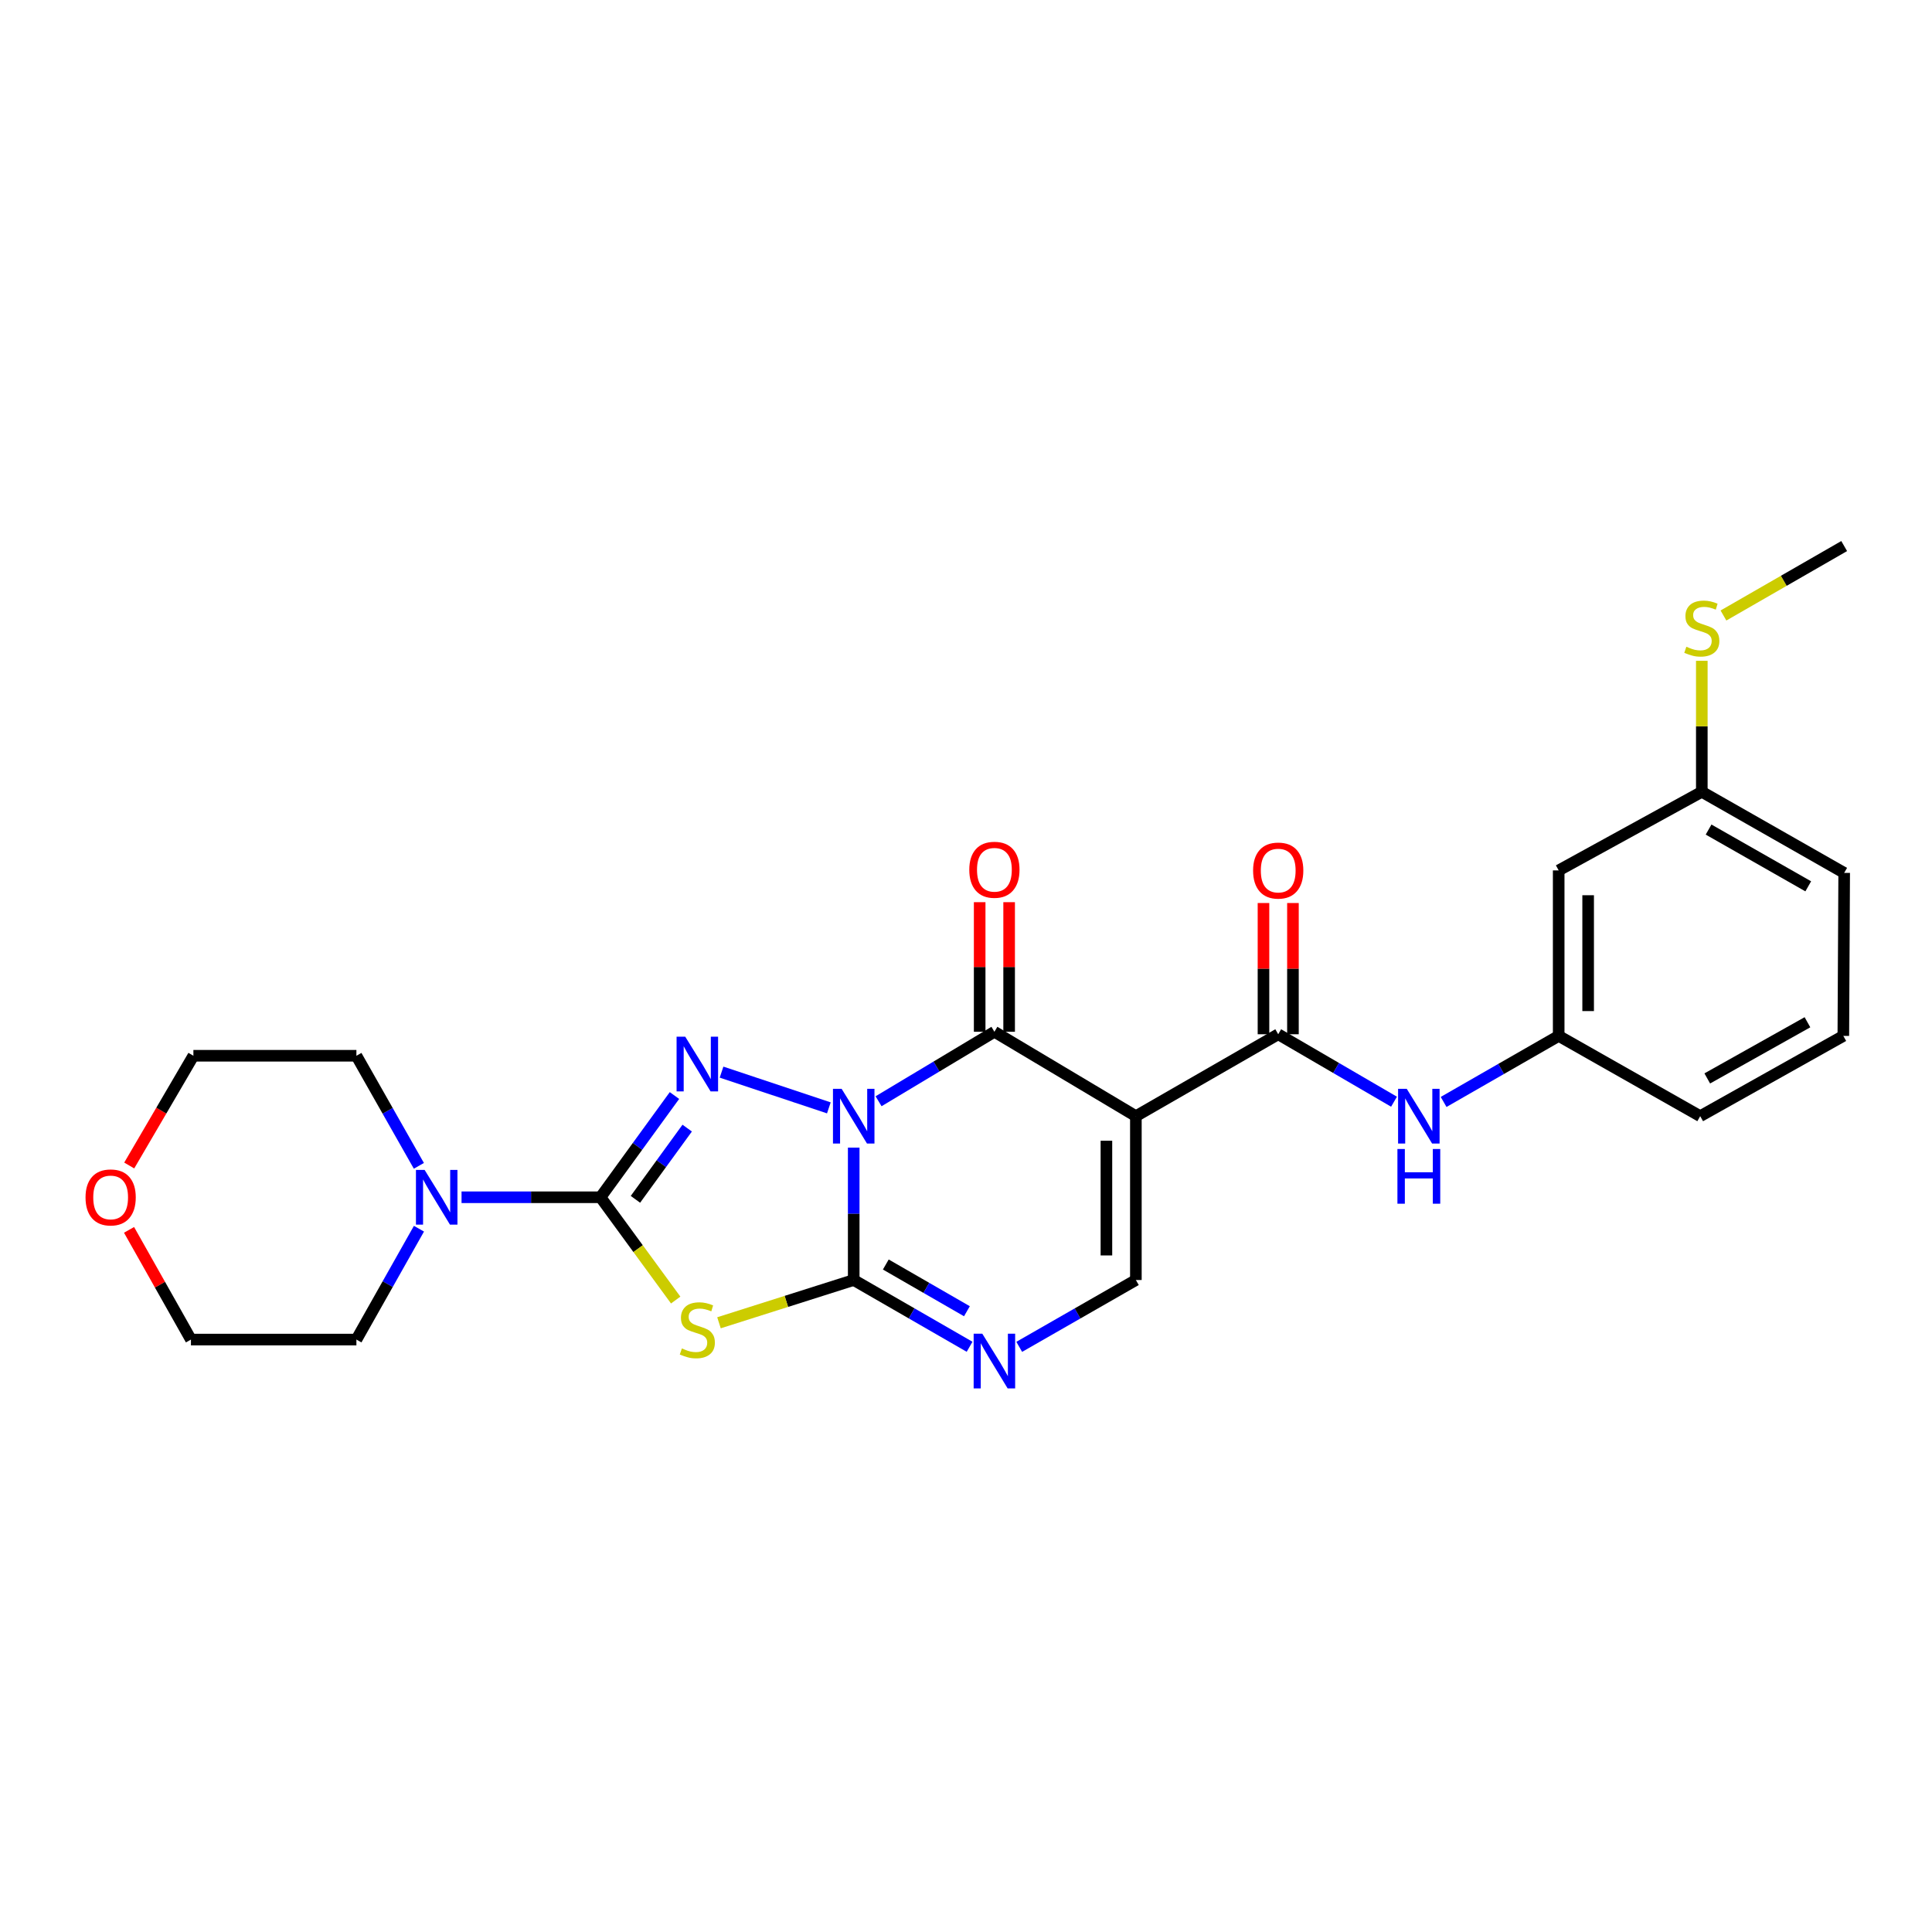 <?xml version='1.0' encoding='iso-8859-1'?>
<svg version='1.1' baseProfile='full'
              xmlns='http://www.w3.org/2000/svg'
                      xmlns:rdkit='http://www.rdkit.org/xml'
                      xmlns:xlink='http://www.w3.org/1999/xlink'
                  xml:space='preserve'
width='1000px' height='1000px' viewBox='0 0 1000 1000'>
<!-- END OF HEADER -->
<rect style='opacity:1.0;fill:#FFFFFF;stroke:none' width='1000' height='1000' x='0' y='0'> </rect>
<path class='bond-0' d='M 441.882,594.007 L 441.882,628.269' style='fill:none;fill-rule:evenodd;stroke:#0000FF;stroke-width:6px;stroke-linecap:butt;stroke-linejoin:miter;stroke-opacity:1' />
<path class='bond-0' d='M 441.882,628.269 L 441.882,662.532' style='fill:none;fill-rule:evenodd;stroke:#000000;stroke-width:6px;stroke-linecap:butt;stroke-linejoin:miter;stroke-opacity:1' />
<path class='bond-1' d='M 429.009,573.437 L 373.473,554.931' style='fill:none;fill-rule:evenodd;stroke:#0000FF;stroke-width:6px;stroke-linecap:butt;stroke-linejoin:miter;stroke-opacity:1' />
<path class='bond-4' d='M 454.745,570.01 L 484.723,552.025' style='fill:none;fill-rule:evenodd;stroke:#0000FF;stroke-width:6px;stroke-linecap:butt;stroke-linejoin:miter;stroke-opacity:1' />
<path class='bond-4' d='M 484.723,552.025 L 514.701,534.04' style='fill:none;fill-rule:evenodd;stroke:#000000;stroke-width:6px;stroke-linecap:butt;stroke-linejoin:miter;stroke-opacity:1' />
<path class='bond-5' d='M 441.882,662.532 L 407.013,673.601' style='fill:none;fill-rule:evenodd;stroke:#000000;stroke-width:6px;stroke-linecap:butt;stroke-linejoin:miter;stroke-opacity:1' />
<path class='bond-5' d='M 407.013,673.601 L 372.143,684.669' style='fill:none;fill-rule:evenodd;stroke:#CCCC00;stroke-width:6px;stroke-linecap:butt;stroke-linejoin:miter;stroke-opacity:1' />
<path class='bond-6' d='M 441.882,662.532 L 471.871,679.812' style='fill:none;fill-rule:evenodd;stroke:#000000;stroke-width:6px;stroke-linecap:butt;stroke-linejoin:miter;stroke-opacity:1' />
<path class='bond-6' d='M 471.871,679.812 L 501.86,697.091' style='fill:none;fill-rule:evenodd;stroke:#0000FF;stroke-width:6px;stroke-linecap:butt;stroke-linejoin:miter;stroke-opacity:1' />
<path class='bond-6' d='M 458.492,654.504 L 479.484,666.6' style='fill:none;fill-rule:evenodd;stroke:#000000;stroke-width:6px;stroke-linecap:butt;stroke-linejoin:miter;stroke-opacity:1' />
<path class='bond-6' d='M 479.484,666.6 L 500.476,678.696' style='fill:none;fill-rule:evenodd;stroke:#0000FF;stroke-width:6px;stroke-linecap:butt;stroke-linejoin:miter;stroke-opacity:1' />
<path class='bond-2' d='M 349.098,567.045 L 329.961,593.373' style='fill:none;fill-rule:evenodd;stroke:#0000FF;stroke-width:6px;stroke-linecap:butt;stroke-linejoin:miter;stroke-opacity:1' />
<path class='bond-2' d='M 329.961,593.373 L 310.824,619.702' style='fill:none;fill-rule:evenodd;stroke:#000000;stroke-width:6px;stroke-linecap:butt;stroke-linejoin:miter;stroke-opacity:1' />
<path class='bond-2' d='M 355.691,583.909 L 342.295,602.339' style='fill:none;fill-rule:evenodd;stroke:#0000FF;stroke-width:6px;stroke-linecap:butt;stroke-linejoin:miter;stroke-opacity:1' />
<path class='bond-2' d='M 342.295,602.339 L 328.899,620.768' style='fill:none;fill-rule:evenodd;stroke:#000000;stroke-width:6px;stroke-linecap:butt;stroke-linejoin:miter;stroke-opacity:1' />
<path class='bond-9' d='M 310.824,619.702 L 274.859,619.702' style='fill:none;fill-rule:evenodd;stroke:#000000;stroke-width:6px;stroke-linecap:butt;stroke-linejoin:miter;stroke-opacity:1' />
<path class='bond-9' d='M 274.859,619.702 L 238.895,619.702' style='fill:none;fill-rule:evenodd;stroke:#0000FF;stroke-width:6px;stroke-linecap:butt;stroke-linejoin:miter;stroke-opacity:1' />
<path class='bond-26' d='M 310.824,619.702 L 330.28,646.305' style='fill:none;fill-rule:evenodd;stroke:#000000;stroke-width:6px;stroke-linecap:butt;stroke-linejoin:miter;stroke-opacity:1' />
<path class='bond-26' d='M 330.28,646.305 L 349.737,672.908' style='fill:none;fill-rule:evenodd;stroke:#CCCC00;stroke-width:6px;stroke-linecap:butt;stroke-linejoin:miter;stroke-opacity:1' />
<path class='bond-3' d='M 587.927,577.727 L 514.701,534.04' style='fill:none;fill-rule:evenodd;stroke:#000000;stroke-width:6px;stroke-linecap:butt;stroke-linejoin:miter;stroke-opacity:1' />
<path class='bond-7' d='M 587.927,577.727 L 661.601,535.328' style='fill:none;fill-rule:evenodd;stroke:#000000;stroke-width:6px;stroke-linecap:butt;stroke-linejoin:miter;stroke-opacity:1' />
<path class='bond-8' d='M 587.927,577.727 L 587.927,662.532' style='fill:none;fill-rule:evenodd;stroke:#000000;stroke-width:6px;stroke-linecap:butt;stroke-linejoin:miter;stroke-opacity:1' />
<path class='bond-8' d='M 572.678,590.447 L 572.678,649.811' style='fill:none;fill-rule:evenodd;stroke:#000000;stroke-width:6px;stroke-linecap:butt;stroke-linejoin:miter;stroke-opacity:1' />
<path class='bond-11' d='M 522.325,534.04 L 522.325,500.503' style='fill:none;fill-rule:evenodd;stroke:#000000;stroke-width:6px;stroke-linecap:butt;stroke-linejoin:miter;stroke-opacity:1' />
<path class='bond-11' d='M 522.325,500.503 L 522.325,466.966' style='fill:none;fill-rule:evenodd;stroke:#FF0000;stroke-width:6px;stroke-linecap:butt;stroke-linejoin:miter;stroke-opacity:1' />
<path class='bond-11' d='M 507.077,534.04 L 507.077,500.503' style='fill:none;fill-rule:evenodd;stroke:#000000;stroke-width:6px;stroke-linecap:butt;stroke-linejoin:miter;stroke-opacity:1' />
<path class='bond-11' d='M 507.077,500.503 L 507.077,466.966' style='fill:none;fill-rule:evenodd;stroke:#FF0000;stroke-width:6px;stroke-linecap:butt;stroke-linejoin:miter;stroke-opacity:1' />
<path class='bond-27' d='M 527.551,697.127 L 557.739,679.83' style='fill:none;fill-rule:evenodd;stroke:#0000FF;stroke-width:6px;stroke-linecap:butt;stroke-linejoin:miter;stroke-opacity:1' />
<path class='bond-27' d='M 557.739,679.83 L 587.927,662.532' style='fill:none;fill-rule:evenodd;stroke:#000000;stroke-width:6px;stroke-linecap:butt;stroke-linejoin:miter;stroke-opacity:1' />
<path class='bond-10' d='M 661.601,535.328 L 691.571,552.786' style='fill:none;fill-rule:evenodd;stroke:#000000;stroke-width:6px;stroke-linecap:butt;stroke-linejoin:miter;stroke-opacity:1' />
<path class='bond-10' d='M 691.571,552.786 L 721.54,570.244' style='fill:none;fill-rule:evenodd;stroke:#0000FF;stroke-width:6px;stroke-linecap:butt;stroke-linejoin:miter;stroke-opacity:1' />
<path class='bond-12' d='M 669.225,535.328 L 669.225,501.365' style='fill:none;fill-rule:evenodd;stroke:#000000;stroke-width:6px;stroke-linecap:butt;stroke-linejoin:miter;stroke-opacity:1' />
<path class='bond-12' d='M 669.225,501.365 L 669.225,467.402' style='fill:none;fill-rule:evenodd;stroke:#FF0000;stroke-width:6px;stroke-linecap:butt;stroke-linejoin:miter;stroke-opacity:1' />
<path class='bond-12' d='M 653.977,535.328 L 653.977,501.365' style='fill:none;fill-rule:evenodd;stroke:#000000;stroke-width:6px;stroke-linecap:butt;stroke-linejoin:miter;stroke-opacity:1' />
<path class='bond-12' d='M 653.977,501.365 L 653.977,467.402' style='fill:none;fill-rule:evenodd;stroke:#FF0000;stroke-width:6px;stroke-linecap:butt;stroke-linejoin:miter;stroke-opacity:1' />
<path class='bond-18' d='M 216.852,635.976 L 200.664,664.668' style='fill:none;fill-rule:evenodd;stroke:#0000FF;stroke-width:6px;stroke-linecap:butt;stroke-linejoin:miter;stroke-opacity:1' />
<path class='bond-18' d='M 200.664,664.668 L 184.475,693.359' style='fill:none;fill-rule:evenodd;stroke:#000000;stroke-width:6px;stroke-linecap:butt;stroke-linejoin:miter;stroke-opacity:1' />
<path class='bond-19' d='M 216.806,603.436 L 200.64,574.948' style='fill:none;fill-rule:evenodd;stroke:#0000FF;stroke-width:6px;stroke-linecap:butt;stroke-linejoin:miter;stroke-opacity:1' />
<path class='bond-19' d='M 200.64,574.948 L 184.475,546.459' style='fill:none;fill-rule:evenodd;stroke:#000000;stroke-width:6px;stroke-linecap:butt;stroke-linejoin:miter;stroke-opacity:1' />
<path class='bond-13' d='M 747.213,570.365 L 776.993,553.274' style='fill:none;fill-rule:evenodd;stroke:#0000FF;stroke-width:6px;stroke-linecap:butt;stroke-linejoin:miter;stroke-opacity:1' />
<path class='bond-13' d='M 776.993,553.274 L 806.773,536.184' style='fill:none;fill-rule:evenodd;stroke:#000000;stroke-width:6px;stroke-linecap:butt;stroke-linejoin:miter;stroke-opacity:1' />
<path class='bond-14' d='M 806.773,536.184 L 806.773,450.522' style='fill:none;fill-rule:evenodd;stroke:#000000;stroke-width:6px;stroke-linecap:butt;stroke-linejoin:miter;stroke-opacity:1' />
<path class='bond-14' d='M 822.021,523.334 L 822.021,463.371' style='fill:none;fill-rule:evenodd;stroke:#000000;stroke-width:6px;stroke-linecap:butt;stroke-linejoin:miter;stroke-opacity:1' />
<path class='bond-21' d='M 806.773,536.184 L 880.024,577.727' style='fill:none;fill-rule:evenodd;stroke:#000000;stroke-width:6px;stroke-linecap:butt;stroke-linejoin:miter;stroke-opacity:1' />
<path class='bond-16' d='M 806.773,450.522 L 880.854,409.835' style='fill:none;fill-rule:evenodd;stroke:#000000;stroke-width:6px;stroke-linecap:butt;stroke-linejoin:miter;stroke-opacity:1' />
<path class='bond-15' d='M 66.885,603.26 L 83.493,574.86' style='fill:none;fill-rule:evenodd;stroke:#FF0000;stroke-width:6px;stroke-linecap:butt;stroke-linejoin:miter;stroke-opacity:1' />
<path class='bond-15' d='M 83.493,574.86 L 100.101,546.459' style='fill:none;fill-rule:evenodd;stroke:#000000;stroke-width:6px;stroke-linecap:butt;stroke-linejoin:miter;stroke-opacity:1' />
<path class='bond-28' d='M 66.792,636.576 L 82.811,664.968' style='fill:none;fill-rule:evenodd;stroke:#FF0000;stroke-width:6px;stroke-linecap:butt;stroke-linejoin:miter;stroke-opacity:1' />
<path class='bond-28' d='M 82.811,664.968 L 98.831,693.359' style='fill:none;fill-rule:evenodd;stroke:#000000;stroke-width:6px;stroke-linecap:butt;stroke-linejoin:miter;stroke-opacity:1' />
<path class='bond-17' d='M 880.854,409.835 L 880.854,375.932' style='fill:none;fill-rule:evenodd;stroke:#000000;stroke-width:6px;stroke-linecap:butt;stroke-linejoin:miter;stroke-opacity:1' />
<path class='bond-17' d='M 880.854,375.932 L 880.854,342.029' style='fill:none;fill-rule:evenodd;stroke:#CCCC00;stroke-width:6px;stroke-linecap:butt;stroke-linejoin:miter;stroke-opacity:1' />
<path class='bond-29' d='M 880.854,409.835 L 954.545,451.81' style='fill:none;fill-rule:evenodd;stroke:#000000;stroke-width:6px;stroke-linecap:butt;stroke-linejoin:miter;stroke-opacity:1' />
<path class='bond-29' d='M 884.361,429.381 L 935.945,458.763' style='fill:none;fill-rule:evenodd;stroke:#000000;stroke-width:6px;stroke-linecap:butt;stroke-linejoin:miter;stroke-opacity:1' />
<path class='bond-25' d='M 892.059,318.583 L 923.302,300.611' style='fill:none;fill-rule:evenodd;stroke:#CCCC00;stroke-width:6px;stroke-linecap:butt;stroke-linejoin:miter;stroke-opacity:1' />
<path class='bond-25' d='M 923.302,300.611 L 954.545,282.639' style='fill:none;fill-rule:evenodd;stroke:#000000;stroke-width:6px;stroke-linecap:butt;stroke-linejoin:miter;stroke-opacity:1' />
<path class='bond-23' d='M 184.475,693.359 L 98.831,693.359' style='fill:none;fill-rule:evenodd;stroke:#000000;stroke-width:6px;stroke-linecap:butt;stroke-linejoin:miter;stroke-opacity:1' />
<path class='bond-22' d='M 184.475,546.459 L 100.101,546.459' style='fill:none;fill-rule:evenodd;stroke:#000000;stroke-width:6px;stroke-linecap:butt;stroke-linejoin:miter;stroke-opacity:1' />
<path class='bond-20' d='M 954.105,536.184 L 880.024,577.727' style='fill:none;fill-rule:evenodd;stroke:#000000;stroke-width:6px;stroke-linecap:butt;stroke-linejoin:miter;stroke-opacity:1' />
<path class='bond-20' d='M 935.535,529.115 L 883.678,558.195' style='fill:none;fill-rule:evenodd;stroke:#000000;stroke-width:6px;stroke-linecap:butt;stroke-linejoin:miter;stroke-opacity:1' />
<path class='bond-24' d='M 954.105,536.184 L 954.545,451.81' style='fill:none;fill-rule:evenodd;stroke:#000000;stroke-width:6px;stroke-linecap:butt;stroke-linejoin:miter;stroke-opacity:1' />
<path  class='atom-0' d='M 435.622 563.567
L 444.902 578.567
Q 445.822 580.047, 447.302 582.727
Q 448.782 585.407, 448.862 585.567
L 448.862 563.567
L 452.622 563.567
L 452.622 591.887
L 448.742 591.887
L 438.782 575.487
Q 437.622 573.567, 436.382 571.367
Q 435.182 569.167, 434.822 568.487
L 434.822 591.887
L 431.142 591.887
L 431.142 563.567
L 435.622 563.567
' fill='#0000FF'/>
<path  class='atom-2' d='M 354.68 536.594
L 363.96 551.594
Q 364.88 553.074, 366.36 555.754
Q 367.84 558.434, 367.92 558.594
L 367.92 536.594
L 371.68 536.594
L 371.68 564.914
L 367.8 564.914
L 357.84 548.514
Q 356.68 546.594, 355.44 544.394
Q 354.24 542.194, 353.88 541.514
L 353.88 564.914
L 350.2 564.914
L 350.2 536.594
L 354.68 536.594
' fill='#0000FF'/>
<path  class='atom-6' d='M 352.94 697.946
Q 353.26 698.066, 354.58 698.626
Q 355.9 699.186, 357.34 699.546
Q 358.82 699.866, 360.26 699.866
Q 362.94 699.866, 364.5 698.586
Q 366.06 697.266, 366.06 694.986
Q 366.06 693.426, 365.26 692.466
Q 364.5 691.506, 363.3 690.986
Q 362.1 690.466, 360.1 689.866
Q 357.58 689.106, 356.06 688.386
Q 354.58 687.666, 353.5 686.146
Q 352.46 684.626, 352.46 682.066
Q 352.46 678.506, 354.86 676.306
Q 357.3 674.106, 362.1 674.106
Q 365.38 674.106, 369.1 675.666
L 368.18 678.746
Q 364.78 677.346, 362.22 677.346
Q 359.46 677.346, 357.94 678.506
Q 356.42 679.626, 356.46 681.586
Q 356.46 683.106, 357.22 684.026
Q 358.02 684.946, 359.14 685.466
Q 360.3 685.986, 362.22 686.586
Q 364.78 687.386, 366.3 688.186
Q 367.82 688.986, 368.9 690.626
Q 370.02 692.226, 370.02 694.986
Q 370.02 698.906, 367.38 701.026
Q 364.78 703.106, 360.42 703.106
Q 357.9 703.106, 355.98 702.546
Q 354.1 702.026, 351.86 701.106
L 352.94 697.946
' fill='#CCCC00'/>
<path  class='atom-7' d='M 508.441 690.33
L 517.721 705.33
Q 518.641 706.81, 520.121 709.49
Q 521.601 712.17, 521.681 712.33
L 521.681 690.33
L 525.441 690.33
L 525.441 718.65
L 521.561 718.65
L 511.601 702.25
Q 510.441 700.33, 509.201 698.13
Q 508.001 695.93, 507.641 695.25
L 507.641 718.65
L 503.961 718.65
L 503.961 690.33
L 508.441 690.33
' fill='#0000FF'/>
<path  class='atom-10' d='M 219.775 605.542
L 229.055 620.542
Q 229.975 622.022, 231.455 624.702
Q 232.935 627.382, 233.015 627.542
L 233.015 605.542
L 236.775 605.542
L 236.775 633.862
L 232.895 633.862
L 222.935 617.462
Q 221.775 615.542, 220.535 613.342
Q 219.335 611.142, 218.975 610.462
L 218.975 633.862
L 215.295 633.862
L 215.295 605.542
L 219.775 605.542
' fill='#0000FF'/>
<path  class='atom-11' d='M 728.126 563.567
L 737.406 578.567
Q 738.326 580.047, 739.806 582.727
Q 741.286 585.407, 741.366 585.567
L 741.366 563.567
L 745.126 563.567
L 745.126 591.887
L 741.246 591.887
L 731.286 575.487
Q 730.126 573.567, 728.886 571.367
Q 727.686 569.167, 727.326 568.487
L 727.326 591.887
L 723.646 591.887
L 723.646 563.567
L 728.126 563.567
' fill='#0000FF'/>
<path  class='atom-11' d='M 723.306 594.719
L 727.146 594.719
L 727.146 606.759
L 741.626 606.759
L 741.626 594.719
L 745.466 594.719
L 745.466 623.039
L 741.626 623.039
L 741.626 609.959
L 727.146 609.959
L 727.146 623.039
L 723.306 623.039
L 723.306 594.719
' fill='#0000FF'/>
<path  class='atom-12' d='M 501.701 450.187
Q 501.701 443.387, 505.061 439.587
Q 508.421 435.787, 514.701 435.787
Q 520.981 435.787, 524.341 439.587
Q 527.701 443.387, 527.701 450.187
Q 527.701 457.067, 524.301 460.987
Q 520.901 464.867, 514.701 464.867
Q 508.461 464.867, 505.061 460.987
Q 501.701 457.107, 501.701 450.187
M 514.701 461.667
Q 519.021 461.667, 521.341 458.787
Q 523.701 455.867, 523.701 450.187
Q 523.701 444.627, 521.341 441.827
Q 519.021 438.987, 514.701 438.987
Q 510.381 438.987, 508.021 441.787
Q 505.701 444.587, 505.701 450.187
Q 505.701 455.907, 508.021 458.787
Q 510.381 461.667, 514.701 461.667
' fill='#FF0000'/>
<path  class='atom-13' d='M 648.601 450.602
Q 648.601 443.802, 651.961 440.002
Q 655.321 436.202, 661.601 436.202
Q 667.881 436.202, 671.241 440.002
Q 674.601 443.802, 674.601 450.602
Q 674.601 457.482, 671.201 461.402
Q 667.801 465.282, 661.601 465.282
Q 655.361 465.282, 651.961 461.402
Q 648.601 457.522, 648.601 450.602
M 661.601 462.082
Q 665.921 462.082, 668.241 459.202
Q 670.601 456.282, 670.601 450.602
Q 670.601 445.042, 668.241 442.242
Q 665.921 439.402, 661.601 439.402
Q 657.281 439.402, 654.921 442.202
Q 652.601 445.002, 652.601 450.602
Q 652.601 456.322, 654.921 459.202
Q 657.281 462.082, 661.601 462.082
' fill='#FF0000'/>
<path  class='atom-16' d='M 44.271 619.782
Q 44.271 612.982, 47.631 609.182
Q 50.991 605.382, 57.271 605.382
Q 63.551 605.382, 66.911 609.182
Q 70.271 612.982, 70.271 619.782
Q 70.271 626.662, 66.871 630.582
Q 63.471 634.462, 57.271 634.462
Q 51.031 634.462, 47.631 630.582
Q 44.271 626.702, 44.271 619.782
M 57.271 631.262
Q 61.591 631.262, 63.911 628.382
Q 66.271 625.462, 66.271 619.782
Q 66.271 614.222, 63.911 611.422
Q 61.591 608.582, 57.271 608.582
Q 52.951 608.582, 50.591 611.382
Q 48.271 614.182, 48.271 619.782
Q 48.271 625.502, 50.591 628.382
Q 52.951 631.262, 57.271 631.262
' fill='#FF0000'/>
<path  class='atom-18' d='M 872.854 334.749
Q 873.174 334.869, 874.494 335.429
Q 875.814 335.989, 877.254 336.349
Q 878.734 336.669, 880.174 336.669
Q 882.854 336.669, 884.414 335.389
Q 885.974 334.069, 885.974 331.789
Q 885.974 330.229, 885.174 329.269
Q 884.414 328.309, 883.214 327.789
Q 882.014 327.269, 880.014 326.669
Q 877.494 325.909, 875.974 325.189
Q 874.494 324.469, 873.414 322.949
Q 872.374 321.429, 872.374 318.869
Q 872.374 315.309, 874.774 313.109
Q 877.214 310.909, 882.014 310.909
Q 885.294 310.909, 889.014 312.469
L 888.094 315.549
Q 884.694 314.149, 882.134 314.149
Q 879.374 314.149, 877.854 315.309
Q 876.334 316.429, 876.374 318.389
Q 876.374 319.909, 877.134 320.829
Q 877.934 321.749, 879.054 322.269
Q 880.214 322.789, 882.134 323.389
Q 884.694 324.189, 886.214 324.989
Q 887.734 325.789, 888.814 327.429
Q 889.934 329.029, 889.934 331.789
Q 889.934 335.709, 887.294 337.829
Q 884.694 339.909, 880.334 339.909
Q 877.814 339.909, 875.894 339.349
Q 874.014 338.829, 871.774 337.909
L 872.854 334.749
' fill='#CCCC00'/>
</svg>
